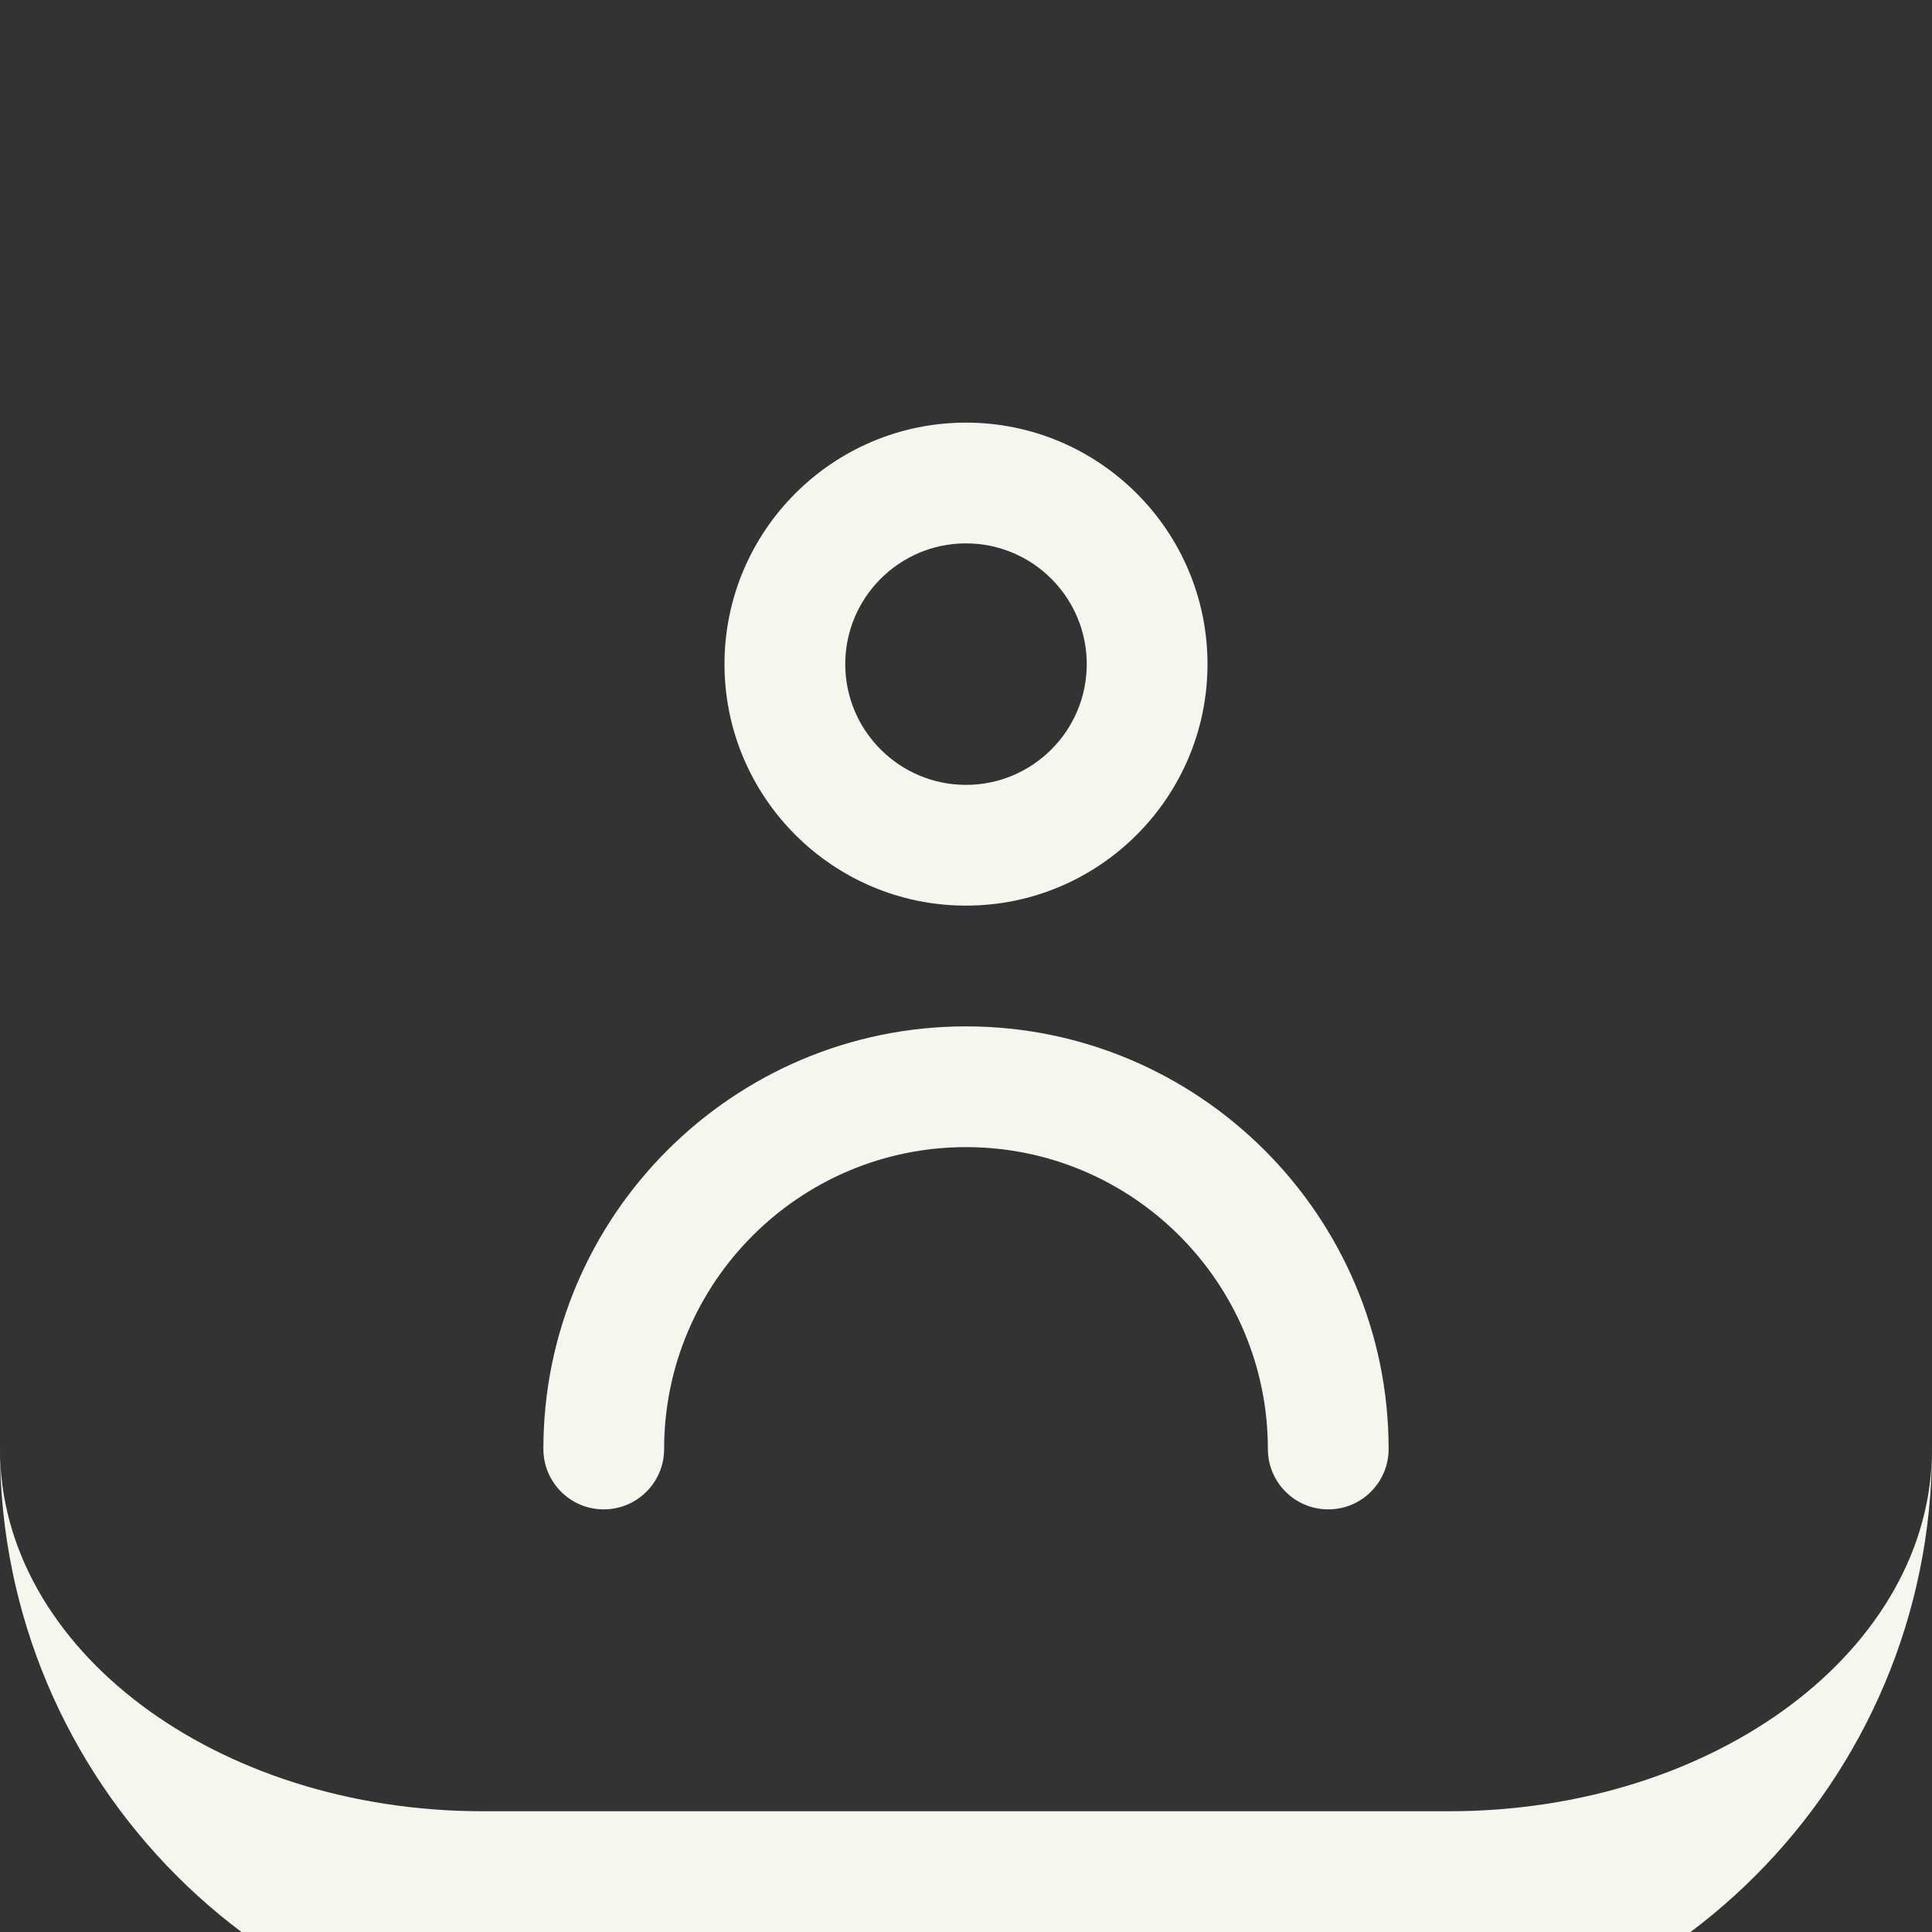 <svg width="32" height="32" viewBox="0 0 32 32" fill="none" xmlns="http://www.w3.org/2000/svg">
<rect x="0" y="0" width="32" height="32" fill="#333333" stroke="none"/>
<path fill-rule="evenodd" clip-rule="evenodd" d="M18 11C18 9.897 17.103 9 16 9C14.897 9 14 9.897 14 11C14 12.103 14.897 13 16 13C17.103 13 18 12.103 18 11ZM20 11C20 13.206 18.206 15 16 15C13.794 15 12 13.206 12 11C12 8.794 13.794 7 16 7C18.206 7 20 8.794 20 11ZM9 24C9 20.14 12.141 17 16 17C19.859 17 23 20.14 23 24C23 24.552 22.553 25 22 25C21.447 25 21 24.552 21 24C21 21.243 18.757 19 16 19C13.243 19 11 21.243 11 24C11 24.552 10.553 25 10 25C9.447 25 9 24.552 9 24Z" fill="#F6F5EE"/>
<path d="M0 0H32H0ZM32 24C32 29.523 27.523 34 22 34H10C4.477 34 0 29.523 0 24C0 27.314 3.582 30 8 30H24C28.418 30 32 27.314 32 24ZM0 32V0V32ZM32 0V32V0Z" fill="#F6F5EE" mask="url(#path-1-inside-1_203_5514)"/>
</svg>
